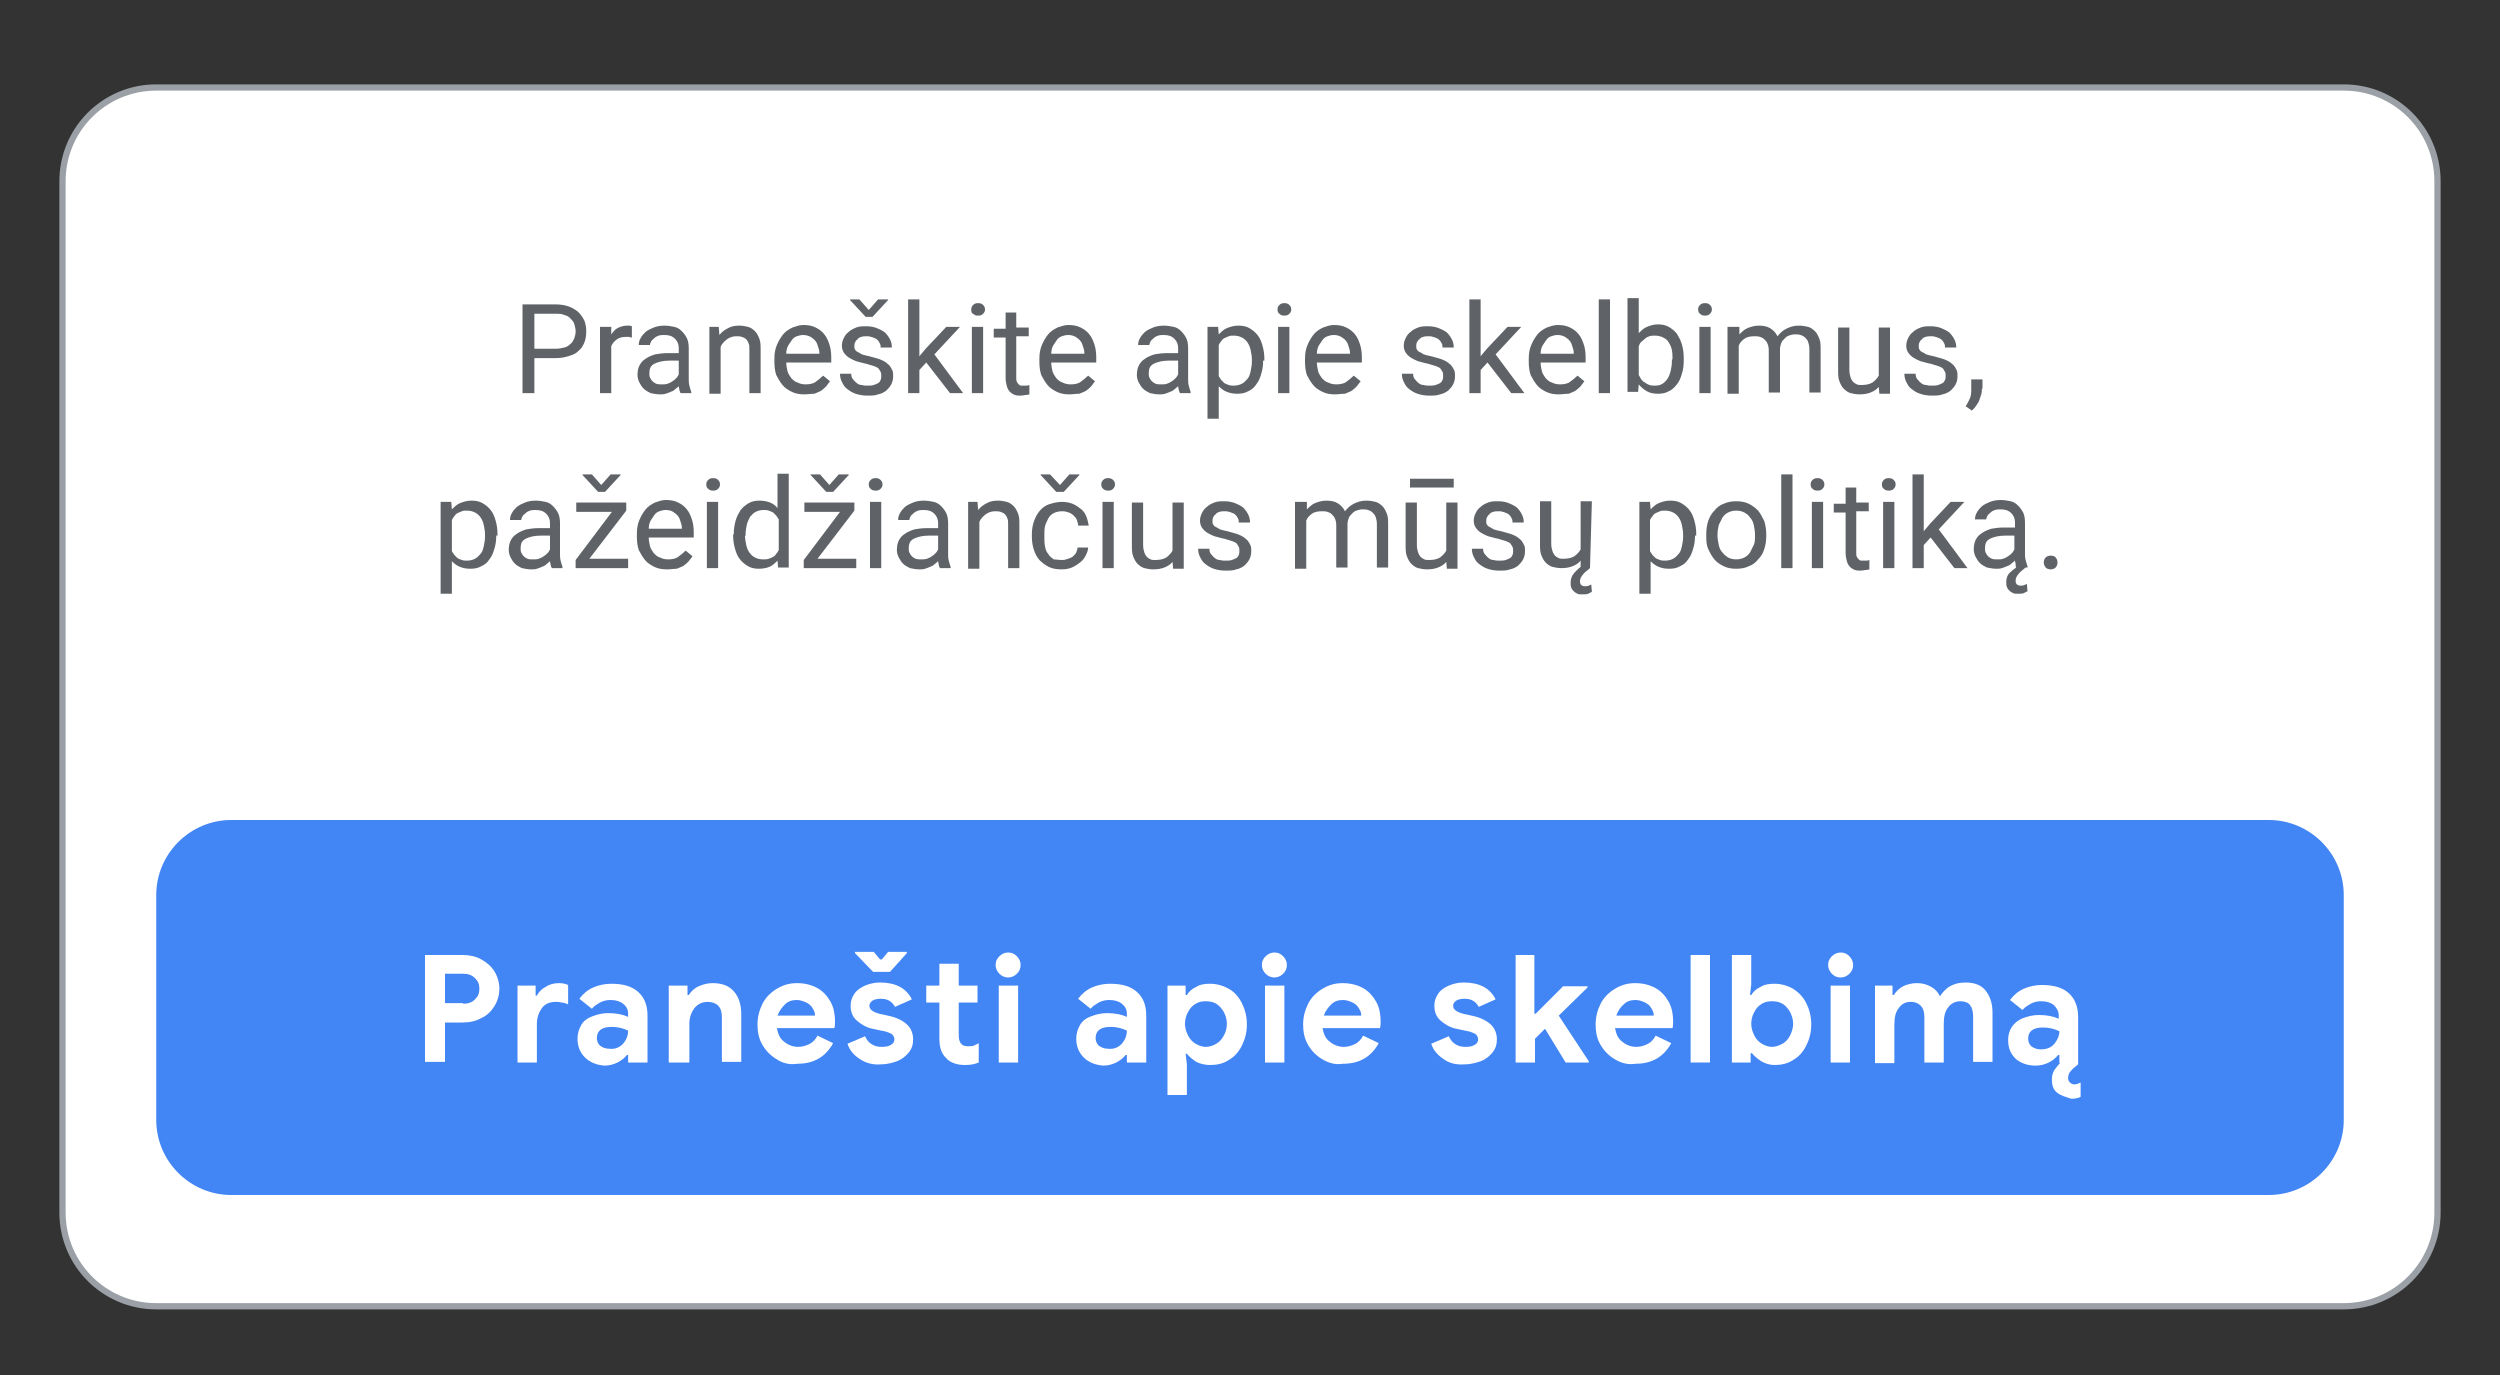 <?xml version="1.0" encoding="utf-8"?>
<!-- Generator: Adobe Illustrator 25.0.0, SVG Export Plug-In . SVG Version: 6.00 Build 0)  -->
<svg version="1.1" id="Layer_1" xmlns="http://www.w3.org/2000/svg" xmlns:xlink="http://www.w3.org/1999/xlink" x="0px" y="0px"
	 viewBox="0 0 400 220" style="enable-background:new 0 0 400 220;" xml:space="preserve">
<rect x="0" y="0" width="400" height="220" fill="#333333" stroke="none"/>
<style type="text/css">
	.st0{fill:#FFFFFF;stroke:#9AA0A6;stroke-miterlimit:10;}
	.st1{fill:#4285F4;}
	.st2{fill:#FFFFFF;}
	.st3{fill:#5F6368;}
</style>
<g>
	<path class="st0" d="M25,14h350c8.3,0,15,6.7,15,15v165c0,8.3-6.7,15-15,15H25c-8.3,0-15-6.7-15-15V29C10,20.7,16.7,14,25,14z"/>
	<path class="st1" d="M37,131.2h326c6.6,0,12,5.4,12,12v36c0,6.6-5.4,12-12,12H37c-6.6,0-12-5.4-12-12v-36
		C25,136.6,30.4,131.2,37,131.2z"/>
	<g>
		<g>
			<path class="st3" d="M85.5,57.3v5.6h-1.9V48.7h5.2c0.8,0,1.5,0.1,2.1,0.3c0.6,0.2,1.1,0.5,1.6,0.9c0.4,0.4,0.7,0.8,1,1.4
				c0.2,0.5,0.3,1.1,0.3,1.7c0,0.7-0.1,1.3-0.3,1.8c-0.2,0.5-0.5,1-1,1.4c-0.4,0.4-0.9,0.6-1.6,0.8c-0.6,0.2-1.3,0.3-2.1,0.3H85.5z
				 M85.5,55.8h3.4c0.5,0,1-0.1,1.4-0.2c0.4-0.1,0.7-0.3,1-0.6c0.3-0.2,0.4-0.5,0.6-0.9c0.1-0.3,0.2-0.7,0.2-1.1
				c0-0.4-0.1-0.7-0.2-1.1s-0.3-0.6-0.6-0.9c-0.2-0.3-0.6-0.5-1-0.6c-0.4-0.2-0.9-0.2-1.4-0.2h-3.4V55.8z"/>
			<path class="st3" d="M101.1,54c-0.2,0-0.3,0-0.4-0.1c-0.1,0-0.3,0-0.5,0c-0.6,0-1.1,0.1-1.5,0.4c-0.4,0.3-0.7,0.6-0.9,1.1v7.5H96
				V52.3h1.8l0,1.2c0.3-0.4,0.6-0.8,1-1s0.9-0.4,1.5-0.4c0.1,0,0.3,0,0.4,0c0.2,0,0.3,0.1,0.4,0.1V54z"/>
			<path class="st3" d="M108.9,62.9c-0.1-0.1-0.1-0.3-0.2-0.5c0-0.2-0.1-0.4-0.1-0.6c-0.2,0.2-0.4,0.3-0.6,0.5
				c-0.2,0.2-0.4,0.3-0.7,0.4c-0.2,0.1-0.5,0.2-0.8,0.3s-0.6,0.1-0.9,0.1c-0.5,0-1-0.1-1.5-0.2c-0.4-0.2-0.8-0.4-1.1-0.7
				c-0.3-0.3-0.5-0.6-0.7-1c-0.2-0.4-0.3-0.8-0.3-1.2c0-0.6,0.1-1.1,0.3-1.5c0.2-0.4,0.5-0.8,1-1.1c0.4-0.3,0.9-0.5,1.5-0.7
				c0.6-0.1,1.2-0.2,2-0.2h1.8v-0.8c0-0.6-0.2-1.1-0.6-1.5c-0.4-0.4-0.9-0.6-1.7-0.6c-0.3,0-0.6,0-0.9,0.1c-0.3,0.1-0.5,0.2-0.7,0.4
				c-0.2,0.2-0.4,0.3-0.5,0.5c-0.1,0.2-0.2,0.4-0.2,0.6h-1.8c0-0.4,0.1-0.8,0.3-1.1c0.2-0.4,0.5-0.7,0.8-1c0.4-0.3,0.8-0.5,1.3-0.7
				s1.1-0.3,1.7-0.3c0.6,0,1.1,0.1,1.6,0.2c0.5,0.1,0.9,0.4,1.2,0.7c0.3,0.3,0.6,0.7,0.8,1.1c0.2,0.4,0.3,1,0.3,1.6v4.9
				c0,0.4,0,0.7,0.1,1.1c0.1,0.4,0.2,0.7,0.3,1v0.2H108.9z M105.9,61.5c0.3,0,0.6,0,0.9-0.1c0.3-0.1,0.5-0.2,0.8-0.4
				s0.4-0.3,0.6-0.5c0.2-0.2,0.3-0.4,0.4-0.6v-2.2h-1.5c-1,0-1.8,0.2-2.4,0.5c-0.6,0.3-0.8,0.8-0.8,1.5c0,0.3,0,0.5,0.1,0.7
				c0.1,0.2,0.2,0.4,0.4,0.6c0.2,0.2,0.4,0.3,0.6,0.4C105.3,61.5,105.6,61.5,105.9,61.5z"/>
			<path class="st3" d="M115,52.3l0.1,1.3c0.4-0.5,0.8-0.8,1.4-1.1c0.5-0.3,1.1-0.4,1.8-0.4c0.5,0,1,0.1,1.4,0.2
				c0.4,0.1,0.8,0.4,1.1,0.7c0.3,0.3,0.5,0.7,0.7,1.2c0.2,0.5,0.2,1.1,0.2,1.8v6.9h-1.8V56c0-0.4,0-0.8-0.1-1
				c-0.1-0.3-0.2-0.5-0.4-0.7c-0.2-0.2-0.4-0.3-0.7-0.4c-0.3-0.1-0.6-0.1-0.9-0.1c-0.6,0-1.1,0.2-1.5,0.5c-0.4,0.3-0.8,0.7-1,1.2
				v7.5h-1.8V52.3H115z"/>
			<path class="st3" d="M128.7,63.1c-0.7,0-1.4-0.1-2-0.4s-1.1-0.6-1.5-1.1c-0.4-0.5-0.7-1-1-1.6c-0.2-0.6-0.3-1.3-0.3-2.1v-0.4
				c0-0.9,0.1-1.6,0.4-2.3c0.3-0.7,0.6-1.2,1-1.7c0.4-0.5,0.9-0.8,1.5-1.1c0.6-0.2,1.1-0.4,1.7-0.4c0.8,0,1.4,0.1,2,0.4
				s1,0.6,1.4,1.1c0.4,0.5,0.6,1,0.8,1.6c0.2,0.6,0.3,1.3,0.3,2.1v0.8h-7.2c0,0.5,0.1,0.9,0.2,1.4c0.1,0.4,0.4,0.8,0.6,1.1
				c0.3,0.3,0.6,0.6,1,0.7c0.4,0.2,0.8,0.3,1.3,0.3c0.6,0,1.2-0.1,1.6-0.4c0.4-0.3,0.8-0.6,1.2-1l1.1,0.9c-0.2,0.3-0.4,0.5-0.6,0.8
				c-0.2,0.2-0.5,0.5-0.8,0.7c-0.3,0.2-0.7,0.3-1.1,0.5C129.7,63,129.2,63.1,128.7,63.1z M128.5,53.6c-0.4,0-0.7,0.1-1,0.2
				c-0.3,0.1-0.6,0.3-0.8,0.6c-0.2,0.3-0.4,0.6-0.6,0.9c-0.2,0.4-0.3,0.8-0.3,1.3h5.3v-0.1c0-0.4-0.1-0.7-0.2-1
				c-0.1-0.3-0.2-0.7-0.4-0.9c-0.2-0.3-0.5-0.5-0.8-0.7C129.3,53.7,128.9,53.6,128.5,53.6z"/>
			<path class="st3" d="M141,60.1c0-0.2,0-0.4-0.1-0.6c-0.1-0.2-0.2-0.3-0.3-0.5c-0.2-0.2-0.4-0.3-0.7-0.4c-0.3-0.1-0.7-0.2-1.3-0.4
				c-0.6-0.1-1.1-0.3-1.6-0.4c-0.5-0.2-0.9-0.4-1.2-0.6c-0.3-0.2-0.6-0.5-0.8-0.8c-0.2-0.3-0.3-0.7-0.3-1.1c0-0.4,0.1-0.8,0.3-1.2
				c0.2-0.4,0.4-0.7,0.8-1c0.3-0.3,0.7-0.5,1.2-0.7c0.5-0.2,1-0.2,1.6-0.2c0.6,0,1.2,0.1,1.7,0.3c0.5,0.2,0.9,0.4,1.3,0.7
				c0.3,0.3,0.6,0.7,0.8,1.1c0.2,0.4,0.3,0.8,0.3,1.3h-1.8c0-0.2,0-0.4-0.1-0.6c-0.1-0.2-0.2-0.4-0.4-0.6c-0.2-0.2-0.4-0.3-0.7-0.4
				s-0.6-0.2-0.9-0.2c-0.4,0-0.7,0-1,0.1s-0.5,0.2-0.6,0.4c-0.2,0.1-0.3,0.3-0.4,0.5s-0.1,0.4-0.1,0.6s0,0.4,0.1,0.5
				c0.1,0.2,0.2,0.3,0.4,0.4c0.2,0.1,0.4,0.2,0.7,0.4c0.3,0.1,0.7,0.2,1.2,0.3c0.6,0.2,1.2,0.3,1.7,0.5c0.5,0.2,0.9,0.4,1.2,0.7
				c0.3,0.2,0.5,0.5,0.7,0.9c0.2,0.3,0.2,0.7,0.2,1.1c0,0.5-0.1,0.9-0.3,1.3c-0.2,0.4-0.5,0.7-0.8,1c-0.4,0.3-0.8,0.5-1.3,0.6
				c-0.5,0.2-1.1,0.2-1.7,0.2c-0.7,0-1.3-0.1-1.9-0.3s-1-0.5-1.4-0.8c-0.4-0.3-0.6-0.7-0.8-1.1c-0.2-0.4-0.3-0.8-0.3-1.3h1.8
				c0,0.4,0.1,0.7,0.3,0.9c0.2,0.2,0.4,0.5,0.6,0.6c0.2,0.2,0.5,0.3,0.8,0.3c0.3,0.1,0.6,0.1,0.9,0.1c0.4,0,0.7,0,1-0.1
				c0.3-0.1,0.5-0.2,0.7-0.3c0.2-0.1,0.3-0.3,0.4-0.5S141,60.3,141,60.1z M139,49.6l1.5-1.7h1.6V48l-2.5,2.7h-1.1L136,48v-0.1h1.5
				L139,49.6z"/>
			<path class="st3" d="M148.2,58l-1.1,1.2v3.7h-1.8v-15h1.8V57l1-1.2l3.3-3.5h2.2l-4.1,4.4l4.6,6.2h-2.1L148.2,58z"/>
			<path class="st3" d="M155.4,49.5c0-0.3,0.1-0.5,0.3-0.7c0.2-0.2,0.4-0.3,0.8-0.3s0.6,0.1,0.8,0.3c0.2,0.2,0.3,0.4,0.3,0.7
				s-0.1,0.5-0.3,0.7c-0.2,0.2-0.4,0.3-0.8,0.3s-0.6-0.1-0.8-0.3C155.4,50.1,155.4,49.8,155.4,49.5z M157.3,62.9h-1.8V52.3h1.8V62.9
				z"/>
			<path class="st3" d="M162.6,49.8v2.6h2v1.4h-2v6.6c0,0.3,0,0.5,0.1,0.7c0.1,0.2,0.2,0.3,0.3,0.4c0.1,0.1,0.2,0.2,0.4,0.2
				c0.1,0,0.3,0,0.4,0c0.2,0,0.3,0,0.5,0s0.3-0.1,0.4-0.1v1.5c-0.1,0-0.3,0.1-0.6,0.1c-0.2,0-0.5,0.1-0.8,0.1c-0.3,0-0.6,0-0.9-0.1
				c-0.3-0.1-0.6-0.3-0.8-0.5c-0.2-0.2-0.4-0.5-0.5-0.9c-0.1-0.4-0.2-0.8-0.2-1.3v-6.5h-1.9v-1.4h1.9v-2.6H162.6z"/>
			<path class="st3" d="M171.1,63.1c-0.7,0-1.4-0.1-2-0.4s-1.1-0.6-1.5-1.1c-0.4-0.5-0.7-1-1-1.6c-0.2-0.6-0.3-1.3-0.3-2.1v-0.4
				c0-0.9,0.1-1.6,0.4-2.3c0.3-0.7,0.6-1.2,1-1.7c0.4-0.5,0.9-0.8,1.5-1.1c0.6-0.2,1.1-0.4,1.7-0.4c0.8,0,1.4,0.1,2,0.4
				s1,0.6,1.4,1.1c0.4,0.5,0.6,1,0.8,1.6c0.2,0.6,0.3,1.3,0.3,2.1v0.8h-7.2c0,0.5,0.1,0.9,0.2,1.4c0.1,0.4,0.4,0.8,0.6,1.1
				c0.3,0.3,0.6,0.6,1,0.7c0.4,0.2,0.8,0.3,1.3,0.3c0.6,0,1.2-0.1,1.6-0.4c0.4-0.3,0.8-0.6,1.2-1l1.1,0.9c-0.2,0.3-0.4,0.5-0.6,0.8
				c-0.2,0.2-0.5,0.5-0.8,0.7c-0.3,0.2-0.7,0.3-1.1,0.5C172.1,63,171.6,63.1,171.1,63.1z M170.9,53.6c-0.4,0-0.7,0.1-1,0.2
				c-0.3,0.1-0.6,0.3-0.8,0.6c-0.2,0.3-0.4,0.6-0.6,0.9c-0.2,0.4-0.3,0.8-0.3,1.3h5.3v-0.1c0-0.4-0.1-0.7-0.2-1
				c-0.1-0.3-0.2-0.7-0.4-0.9c-0.2-0.3-0.5-0.5-0.8-0.7C171.7,53.7,171.4,53.6,170.9,53.6z"/>
			<path class="st3" d="M188.8,62.9c-0.1-0.1-0.1-0.3-0.2-0.5c0-0.2-0.1-0.4-0.1-0.6c-0.2,0.2-0.4,0.3-0.6,0.5
				c-0.2,0.2-0.4,0.3-0.7,0.4c-0.2,0.1-0.5,0.2-0.8,0.3s-0.6,0.1-0.9,0.1c-0.5,0-1-0.1-1.5-0.2c-0.4-0.2-0.8-0.4-1.1-0.7
				c-0.3-0.3-0.5-0.6-0.7-1c-0.2-0.4-0.3-0.8-0.3-1.2c0-0.6,0.1-1.1,0.3-1.5c0.2-0.4,0.5-0.8,1-1.1c0.4-0.3,0.9-0.5,1.5-0.7
				c0.6-0.1,1.2-0.2,2-0.2h1.8v-0.8c0-0.6-0.2-1.1-0.6-1.5c-0.4-0.4-0.9-0.6-1.7-0.6c-0.3,0-0.6,0-0.9,0.1c-0.3,0.1-0.5,0.2-0.7,0.4
				c-0.2,0.2-0.4,0.3-0.5,0.5c-0.1,0.2-0.2,0.4-0.2,0.6h-1.8c0-0.4,0.1-0.8,0.3-1.1c0.2-0.4,0.5-0.7,0.8-1c0.4-0.3,0.8-0.5,1.3-0.7
				s1.1-0.3,1.7-0.3c0.6,0,1.1,0.1,1.6,0.2c0.5,0.1,0.9,0.4,1.2,0.7c0.3,0.3,0.6,0.7,0.8,1.1c0.2,0.4,0.3,1,0.3,1.6v4.9
				c0,0.4,0,0.7,0.1,1.1c0.1,0.4,0.2,0.7,0.3,1v0.2H188.8z M185.8,61.5c0.3,0,0.6,0,0.9-0.1c0.3-0.1,0.5-0.2,0.8-0.4
				s0.4-0.3,0.6-0.5c0.2-0.2,0.3-0.4,0.4-0.6v-2.2H187c-1,0-1.8,0.2-2.4,0.5c-0.6,0.3-0.8,0.8-0.8,1.5c0,0.3,0,0.5,0.1,0.7
				c0.1,0.2,0.2,0.4,0.4,0.6c0.2,0.2,0.4,0.3,0.6,0.4C185.2,61.5,185.5,61.5,185.8,61.5z"/>
			<path class="st3" d="M202.1,57.7c0,0.8-0.1,1.5-0.3,2.1c-0.2,0.7-0.4,1.2-0.8,1.7c-0.3,0.5-0.8,0.9-1.3,1.1
				c-0.5,0.3-1.1,0.4-1.7,0.4c-0.7,0-1.2-0.1-1.7-0.3c-0.5-0.2-0.9-0.5-1.3-0.9V67h-1.8V52.3h1.7l0.1,1.2c0.4-0.4,0.8-0.8,1.3-1
				s1.1-0.4,1.8-0.4c0.7,0,1.3,0.1,1.8,0.4c0.5,0.3,0.9,0.6,1.3,1.1c0.4,0.5,0.6,1,0.8,1.7c0.2,0.7,0.3,1.4,0.3,2.2V57.7z
				 M200.3,57.5c0-0.5-0.1-1-0.2-1.5c-0.1-0.5-0.3-0.9-0.5-1.2s-0.5-0.6-0.9-0.8c-0.4-0.2-0.8-0.3-1.3-0.3c-0.3,0-0.6,0-0.8,0.1
				c-0.2,0.1-0.5,0.2-0.7,0.3c-0.2,0.1-0.4,0.3-0.5,0.5c-0.2,0.2-0.3,0.4-0.4,0.6v5c0.1,0.2,0.3,0.4,0.4,0.6
				c0.2,0.2,0.3,0.3,0.5,0.5c0.2,0.1,0.4,0.2,0.7,0.3c0.3,0.1,0.5,0.1,0.8,0.1c0.5,0,0.9-0.1,1.3-0.3c0.4-0.2,0.6-0.5,0.9-0.8
				s0.4-0.8,0.5-1.2c0.1-0.5,0.2-1,0.2-1.5V57.5z"/>
			<path class="st3" d="M204.4,49.5c0-0.3,0.1-0.5,0.3-0.7c0.2-0.2,0.4-0.3,0.8-0.3s0.6,0.1,0.8,0.3c0.2,0.2,0.3,0.4,0.3,0.7
				s-0.1,0.5-0.3,0.7c-0.2,0.2-0.4,0.3-0.8,0.3s-0.6-0.1-0.8-0.3C204.5,50.1,204.4,49.8,204.4,49.5z M206.3,62.9h-1.8V52.3h1.8V62.9
				z"/>
			<path class="st3" d="M213.6,63.1c-0.7,0-1.4-0.1-2-0.4s-1.1-0.6-1.5-1.1c-0.4-0.5-0.7-1-1-1.6c-0.2-0.6-0.3-1.3-0.3-2.1v-0.4
				c0-0.9,0.1-1.6,0.4-2.3c0.3-0.7,0.6-1.2,1-1.7c0.4-0.5,0.9-0.8,1.5-1.1c0.6-0.2,1.1-0.4,1.7-0.4c0.8,0,1.4,0.1,2,0.4
				s1,0.6,1.4,1.1c0.4,0.5,0.6,1,0.8,1.6c0.2,0.6,0.3,1.3,0.3,2.1v0.8h-7.2c0,0.5,0.1,0.9,0.2,1.4c0.1,0.4,0.4,0.8,0.6,1.1
				c0.3,0.3,0.6,0.6,1,0.7c0.4,0.2,0.8,0.3,1.3,0.3c0.6,0,1.2-0.1,1.6-0.4c0.4-0.3,0.8-0.6,1.2-1l1.1,0.9c-0.2,0.3-0.4,0.5-0.6,0.8
				c-0.2,0.2-0.5,0.5-0.8,0.7c-0.3,0.2-0.7,0.3-1.1,0.5C214.6,63,214.1,63.1,213.6,63.1z M213.4,53.6c-0.4,0-0.7,0.1-1,0.2
				c-0.3,0.1-0.6,0.3-0.8,0.6c-0.2,0.3-0.4,0.6-0.6,0.9c-0.2,0.4-0.3,0.8-0.3,1.3h5.3v-0.1c0-0.4-0.1-0.7-0.2-1
				c-0.1-0.3-0.2-0.7-0.4-0.9c-0.2-0.3-0.5-0.5-0.8-0.7C214.2,53.7,213.9,53.6,213.4,53.6z"/>
			<path class="st3" d="M230.9,60.1c0-0.2,0-0.4-0.1-0.6c-0.1-0.2-0.2-0.3-0.3-0.5c-0.2-0.2-0.4-0.3-0.7-0.4
				c-0.3-0.1-0.7-0.2-1.3-0.4c-0.6-0.1-1.1-0.3-1.6-0.4c-0.5-0.2-0.9-0.4-1.2-0.6c-0.3-0.2-0.6-0.5-0.8-0.8
				c-0.2-0.3-0.3-0.7-0.3-1.1c0-0.4,0.1-0.8,0.3-1.2c0.2-0.4,0.4-0.7,0.8-1c0.3-0.3,0.7-0.5,1.2-0.7c0.5-0.2,1-0.2,1.6-0.2
				c0.6,0,1.2,0.1,1.7,0.3c0.5,0.2,0.9,0.4,1.3,0.7c0.3,0.3,0.6,0.7,0.8,1.1c0.2,0.4,0.3,0.8,0.3,1.3h-1.8c0-0.2,0-0.4-0.1-0.6
				c-0.1-0.2-0.2-0.4-0.4-0.6c-0.2-0.2-0.4-0.3-0.7-0.4s-0.6-0.2-0.9-0.2c-0.4,0-0.7,0-1,0.1s-0.5,0.2-0.6,0.4
				c-0.2,0.1-0.3,0.3-0.4,0.5s-0.1,0.4-0.1,0.6s0,0.4,0.1,0.5c0.1,0.2,0.2,0.3,0.4,0.4c0.2,0.1,0.4,0.2,0.7,0.4
				c0.3,0.1,0.7,0.2,1.2,0.3c0.6,0.2,1.2,0.3,1.7,0.5c0.5,0.2,0.9,0.4,1.2,0.7c0.3,0.2,0.5,0.5,0.7,0.9c0.2,0.3,0.2,0.7,0.2,1.1
				c0,0.5-0.1,0.9-0.3,1.3c-0.2,0.4-0.5,0.7-0.8,1c-0.4,0.3-0.8,0.5-1.3,0.6c-0.5,0.2-1.1,0.2-1.7,0.2c-0.7,0-1.3-0.1-1.9-0.3
				s-1-0.5-1.4-0.8c-0.4-0.3-0.6-0.7-0.8-1.1c-0.2-0.4-0.3-0.8-0.3-1.3h1.8c0,0.4,0.1,0.7,0.3,0.9c0.2,0.2,0.4,0.5,0.6,0.6
				c0.2,0.2,0.5,0.3,0.8,0.3c0.3,0.1,0.6,0.1,0.9,0.1c0.4,0,0.7,0,1-0.1c0.3-0.1,0.5-0.2,0.7-0.3c0.2-0.1,0.3-0.3,0.4-0.5
				S230.9,60.3,230.9,60.1z"/>
			<path class="st3" d="M238,58l-1.1,1.2v3.7h-1.8v-15h1.8V57l1-1.2l3.3-3.5h2.2l-4.1,4.4l4.6,6.2h-2.1L238,58z"/>
			<path class="st3" d="M249.4,63.1c-0.7,0-1.4-0.1-2-0.4s-1.1-0.6-1.5-1.1c-0.4-0.5-0.7-1-1-1.6c-0.2-0.6-0.3-1.3-0.3-2.1v-0.4
				c0-0.9,0.1-1.6,0.4-2.3c0.3-0.7,0.6-1.2,1-1.7c0.4-0.5,0.9-0.8,1.5-1.1c0.6-0.2,1.1-0.4,1.7-0.4c0.8,0,1.4,0.1,2,0.4
				s1,0.6,1.4,1.1c0.4,0.5,0.6,1,0.8,1.6c0.2,0.6,0.3,1.3,0.3,2.1v0.8h-7.2c0,0.5,0.1,0.9,0.2,1.4c0.1,0.4,0.4,0.8,0.6,1.1
				c0.3,0.3,0.6,0.6,1,0.7c0.4,0.2,0.8,0.3,1.3,0.3c0.6,0,1.2-0.1,1.6-0.4c0.4-0.3,0.8-0.6,1.2-1l1.1,0.9c-0.2,0.3-0.4,0.5-0.6,0.8
				c-0.2,0.2-0.5,0.5-0.8,0.7c-0.3,0.2-0.7,0.3-1.1,0.5C250.4,63,249.9,63.1,249.4,63.1z M249.2,53.6c-0.4,0-0.7,0.1-1,0.2
				c-0.3,0.1-0.6,0.3-0.8,0.6c-0.2,0.3-0.4,0.6-0.6,0.9c-0.2,0.4-0.3,0.8-0.3,1.3h5.3v-0.1c0-0.4-0.1-0.7-0.2-1
				c-0.1-0.3-0.2-0.7-0.4-0.9c-0.2-0.3-0.5-0.5-0.8-0.7C250,53.7,249.7,53.6,249.2,53.6z"/>
			<path class="st3" d="M257.6,62.9h-1.8v-15h1.8V62.9z"/>
			<path class="st3" d="M269.4,57.7c0,0.8-0.1,1.5-0.3,2.1c-0.2,0.7-0.4,1.2-0.8,1.7s-0.8,0.9-1.3,1.1c-0.5,0.3-1.1,0.4-1.7,0.4
				c-0.7,0-1.3-0.1-1.8-0.4s-0.9-0.6-1.3-1.1l-0.1,1.2h-1.7v-15h1.8v5.6c0.4-0.4,0.8-0.8,1.3-1c0.5-0.2,1.1-0.4,1.7-0.4
				c0.7,0,1.3,0.1,1.8,0.4c0.5,0.3,0.9,0.6,1.3,1.1c0.3,0.5,0.6,1,0.8,1.7c0.2,0.7,0.3,1.4,0.3,2.2V57.7z M267.6,57.5
				c0-0.5,0-1-0.1-1.5c-0.1-0.5-0.3-0.9-0.5-1.2c-0.2-0.4-0.5-0.6-0.9-0.8s-0.8-0.3-1.3-0.3c-0.3,0-0.6,0-0.9,0.1
				c-0.3,0.1-0.5,0.2-0.7,0.4c-0.2,0.2-0.4,0.3-0.6,0.5c-0.2,0.2-0.3,0.4-0.4,0.7v4.6c0.1,0.2,0.3,0.5,0.4,0.7
				c0.2,0.2,0.3,0.4,0.6,0.5c0.2,0.2,0.5,0.3,0.7,0.4c0.3,0.1,0.6,0.1,0.9,0.1c0.5,0,0.9-0.1,1.2-0.3c0.3-0.2,0.6-0.5,0.8-0.8
				c0.2-0.3,0.4-0.8,0.5-1.2c0.1-0.5,0.2-1,0.2-1.5V57.5z"/>
			<path class="st3" d="M271.7,49.5c0-0.3,0.1-0.5,0.3-0.7c0.2-0.2,0.4-0.3,0.8-0.3s0.6,0.1,0.8,0.3c0.2,0.2,0.3,0.4,0.3,0.7
				s-0.1,0.5-0.3,0.7c-0.2,0.2-0.4,0.3-0.8,0.3s-0.6-0.1-0.8-0.3C271.8,50.1,271.7,49.8,271.7,49.5z M273.7,62.9h-1.8V52.3h1.8V62.9
				z"/>
			<path class="st3" d="M278.3,52.3l0,1.2c0.4-0.4,0.8-0.8,1.3-1c0.5-0.2,1.1-0.4,1.8-0.4c0.7,0,1.3,0.1,1.8,0.4
				c0.5,0.3,0.9,0.7,1.2,1.3c0.4-0.5,0.8-0.9,1.4-1.2c0.6-0.3,1.2-0.5,2-0.5c0.6,0,1.1,0.1,1.5,0.2c0.4,0.1,0.8,0.4,1.1,0.7
				s0.5,0.7,0.7,1.2c0.2,0.5,0.2,1.1,0.2,1.7v6.9h-1.8v-7c0-0.4-0.1-0.8-0.2-1.1s-0.3-0.5-0.5-0.7s-0.4-0.3-0.7-0.4
				c-0.3-0.1-0.6-0.1-0.9-0.1c-0.4,0-0.7,0.1-1,0.2c-0.3,0.1-0.5,0.3-0.7,0.5c-0.2,0.2-0.4,0.4-0.5,0.7c-0.1,0.3-0.2,0.6-0.2,0.9v7
				H283V56c0-0.4-0.1-0.8-0.2-1c-0.1-0.3-0.3-0.5-0.5-0.7c-0.2-0.2-0.4-0.3-0.7-0.4c-0.3-0.1-0.6-0.1-0.9-0.1
				c-0.6,0-1.2,0.1-1.6,0.4c-0.4,0.3-0.7,0.6-0.9,1.1v7.7h-1.8V52.3H278.3z"/>
			<path class="st3" d="M300.6,61.9c-0.3,0.4-0.8,0.7-1.3,0.9c-0.5,0.2-1.1,0.3-1.8,0.3c-0.5,0-1-0.1-1.4-0.2
				c-0.4-0.1-0.8-0.4-1.1-0.7c-0.3-0.3-0.5-0.7-0.7-1.2s-0.2-1.1-0.2-1.8v-6.8h1.8v6.8c0,0.5,0.1,0.9,0.2,1.2
				c0.1,0.3,0.3,0.6,0.4,0.7c0.2,0.2,0.4,0.3,0.6,0.4s0.5,0.1,0.7,0.1c0.7,0,1.3-0.1,1.8-0.4c0.4-0.3,0.8-0.7,1-1.1v-7.7h1.8v10.6
				h-1.7L300.6,61.9z"/>
			<path class="st3" d="M311.3,60.1c0-0.2,0-0.4-0.1-0.6c-0.1-0.2-0.2-0.3-0.3-0.5c-0.2-0.2-0.4-0.3-0.7-0.4
				c-0.3-0.1-0.7-0.2-1.3-0.4c-0.6-0.1-1.1-0.3-1.6-0.4c-0.5-0.2-0.9-0.4-1.2-0.6c-0.3-0.2-0.6-0.5-0.8-0.8
				c-0.2-0.3-0.3-0.7-0.3-1.1c0-0.4,0.1-0.8,0.3-1.2c0.2-0.4,0.4-0.7,0.8-1c0.3-0.3,0.7-0.5,1.2-0.7c0.5-0.2,1-0.2,1.6-0.2
				c0.6,0,1.2,0.1,1.7,0.3c0.5,0.2,0.9,0.4,1.3,0.7c0.3,0.3,0.6,0.7,0.8,1.1c0.2,0.4,0.3,0.8,0.3,1.3h-1.8c0-0.2,0-0.4-0.1-0.6
				c-0.1-0.2-0.2-0.4-0.4-0.6c-0.2-0.2-0.4-0.3-0.7-0.4s-0.6-0.2-0.9-0.2c-0.4,0-0.7,0-1,0.1s-0.5,0.2-0.6,0.4
				c-0.2,0.1-0.3,0.3-0.4,0.5s-0.1,0.4-0.1,0.6s0,0.4,0.1,0.5c0.1,0.2,0.2,0.3,0.4,0.4c0.2,0.1,0.4,0.2,0.7,0.4
				c0.3,0.1,0.7,0.2,1.2,0.3c0.6,0.2,1.2,0.3,1.7,0.5c0.5,0.2,0.9,0.4,1.2,0.7c0.3,0.2,0.5,0.5,0.7,0.9c0.2,0.3,0.2,0.7,0.2,1.1
				c0,0.5-0.1,0.9-0.3,1.3c-0.2,0.4-0.5,0.7-0.8,1c-0.4,0.3-0.8,0.5-1.3,0.6c-0.5,0.2-1.1,0.2-1.7,0.2c-0.7,0-1.3-0.1-1.9-0.3
				s-1-0.5-1.4-0.8c-0.4-0.3-0.6-0.7-0.8-1.1c-0.2-0.4-0.3-0.8-0.3-1.3h1.8c0,0.4,0.1,0.7,0.3,0.9c0.2,0.2,0.4,0.5,0.6,0.6
				c0.2,0.2,0.5,0.3,0.8,0.3c0.3,0.1,0.6,0.1,0.9,0.1c0.4,0,0.7,0,1-0.1c0.3-0.1,0.5-0.2,0.7-0.3c0.2-0.1,0.3-0.3,0.4-0.5
				S311.3,60.3,311.3,60.1z"/>
			<path class="st3" d="M317.1,62.2c0,0.3,0,0.6-0.1,0.9c-0.1,0.3-0.2,0.6-0.3,0.9s-0.3,0.6-0.5,0.9c-0.2,0.3-0.4,0.5-0.7,0.8
				l-1-0.7c0.3-0.4,0.5-0.9,0.7-1.3c0.2-0.5,0.2-0.9,0.2-1.5v-1.5h1.8V62.2z"/>
			<path class="st3" d="M79.4,85.7c0,0.8-0.1,1.5-0.3,2.1c-0.2,0.7-0.4,1.2-0.8,1.7c-0.3,0.5-0.8,0.9-1.3,1.1
				c-0.5,0.3-1.1,0.4-1.7,0.4c-0.7,0-1.2-0.1-1.7-0.3c-0.5-0.2-0.9-0.5-1.3-0.9V95h-1.8V80.3h1.7l0.1,1.2c0.4-0.4,0.8-0.8,1.3-1
				s1.1-0.4,1.8-0.4c0.7,0,1.3,0.1,1.8,0.4c0.5,0.3,0.9,0.6,1.3,1.1c0.4,0.5,0.6,1,0.8,1.7c0.2,0.7,0.3,1.4,0.3,2.2V85.7z
				 M77.6,85.5c0-0.5-0.1-1-0.2-1.5c-0.1-0.5-0.3-0.9-0.5-1.2s-0.5-0.6-0.9-0.8c-0.4-0.2-0.8-0.3-1.3-0.3c-0.3,0-0.6,0-0.8,0.1
				c-0.2,0.1-0.5,0.2-0.7,0.3c-0.2,0.1-0.4,0.3-0.5,0.5c-0.2,0.2-0.3,0.4-0.4,0.6v5c0.1,0.2,0.3,0.4,0.4,0.6
				c0.2,0.2,0.3,0.3,0.5,0.5c0.2,0.1,0.4,0.2,0.7,0.3c0.3,0.1,0.5,0.1,0.8,0.1c0.5,0,0.9-0.1,1.3-0.3c0.4-0.2,0.6-0.5,0.9-0.8
				s0.4-0.8,0.5-1.2c0.1-0.5,0.2-1,0.2-1.5V85.5z"/>
			<path class="st3" d="M88.3,90.9c-0.1-0.1-0.1-0.3-0.2-0.5c0-0.2-0.1-0.4-0.1-0.6c-0.2,0.2-0.4,0.3-0.6,0.5
				c-0.2,0.2-0.4,0.3-0.7,0.4c-0.2,0.1-0.5,0.2-0.8,0.3s-0.6,0.1-0.9,0.1c-0.5,0-1-0.1-1.5-0.2c-0.4-0.2-0.8-0.4-1.1-0.7
				c-0.3-0.3-0.5-0.6-0.7-1c-0.2-0.4-0.3-0.8-0.3-1.2c0-0.6,0.1-1.1,0.3-1.5c0.2-0.4,0.5-0.8,1-1.1c0.4-0.3,0.9-0.5,1.5-0.7
				c0.6-0.1,1.2-0.2,2-0.2H88v-0.8c0-0.6-0.2-1.1-0.6-1.5c-0.4-0.4-0.9-0.6-1.7-0.6c-0.3,0-0.6,0-0.9,0.1c-0.3,0.1-0.5,0.2-0.7,0.4
				c-0.2,0.2-0.4,0.3-0.5,0.5c-0.1,0.2-0.2,0.4-0.2,0.6h-1.8c0-0.4,0.1-0.8,0.3-1.1c0.2-0.4,0.5-0.7,0.8-1c0.4-0.3,0.8-0.5,1.3-0.7
				s1.1-0.3,1.7-0.3c0.6,0,1.1,0.1,1.6,0.2c0.5,0.1,0.9,0.4,1.2,0.7c0.3,0.3,0.6,0.7,0.8,1.1c0.2,0.4,0.3,1,0.3,1.6v4.9
				c0,0.4,0,0.7,0.1,1.1c0.1,0.4,0.2,0.7,0.3,1v0.2H88.3z M85.3,89.5c0.3,0,0.6,0,0.9-0.1c0.3-0.1,0.5-0.2,0.8-0.4s0.4-0.3,0.6-0.5
				c0.2-0.2,0.3-0.4,0.4-0.6v-2.2h-1.5c-1,0-1.8,0.2-2.4,0.5c-0.6,0.3-0.8,0.8-0.8,1.5c0,0.3,0,0.5,0.1,0.7c0.1,0.2,0.2,0.4,0.4,0.6
				c0.2,0.2,0.4,0.3,0.6,0.4C84.6,89.5,84.9,89.5,85.3,89.5z"/>
			<path class="st3" d="M94.3,89.4h6.2v1.5h-8.4v-1.3l5.8-7.7h-5.7v-1.5h8v1.3L94.3,89.4z M96.2,77.6l1.5-1.7h1.6V76l-2.5,2.7h-1.1
				L93.2,76v-0.1h1.5L96.2,77.6z"/>
			<path class="st3" d="M106.7,91.1c-0.7,0-1.4-0.1-2-0.4s-1.1-0.6-1.5-1.1c-0.4-0.5-0.7-1-1-1.6c-0.2-0.6-0.3-1.3-0.3-2.1v-0.4
				c0-0.9,0.1-1.6,0.4-2.3c0.3-0.7,0.6-1.2,1-1.7c0.4-0.5,0.9-0.8,1.5-1.1c0.6-0.2,1.1-0.4,1.7-0.4c0.8,0,1.4,0.1,2,0.4
				s1,0.6,1.4,1.1c0.4,0.5,0.6,1,0.8,1.6c0.2,0.6,0.3,1.3,0.3,2.1v0.8h-7.2c0,0.5,0.1,0.9,0.2,1.4c0.1,0.4,0.4,0.8,0.6,1.1
				c0.3,0.3,0.6,0.6,1,0.7c0.4,0.2,0.8,0.3,1.3,0.3c0.6,0,1.2-0.1,1.6-0.4c0.4-0.3,0.8-0.6,1.2-1l1.1,0.9c-0.2,0.3-0.4,0.5-0.6,0.8
				c-0.2,0.2-0.5,0.5-0.8,0.7c-0.3,0.2-0.7,0.3-1.1,0.5C107.7,91,107.3,91.1,106.7,91.1z M106.5,81.6c-0.4,0-0.7,0.1-1,0.2
				c-0.3,0.1-0.6,0.3-0.8,0.6c-0.2,0.3-0.4,0.6-0.6,0.9c-0.2,0.4-0.3,0.8-0.3,1.3h5.3v-0.1c0-0.4-0.1-0.7-0.2-1
				c-0.1-0.3-0.2-0.7-0.4-0.9c-0.2-0.3-0.5-0.5-0.8-0.7C107.4,81.7,107,81.6,106.5,81.6z"/>
			<path class="st3" d="M113,77.5c0-0.3,0.1-0.5,0.3-0.7c0.2-0.2,0.4-0.3,0.8-0.3s0.6,0.1,0.8,0.3c0.2,0.2,0.3,0.4,0.3,0.7
				s-0.1,0.5-0.3,0.7c-0.2,0.2-0.4,0.3-0.8,0.3s-0.6-0.1-0.8-0.3C113.1,78.1,113,77.8,113,77.5z M114.9,90.9h-1.8V80.3h1.8V90.9z"/>
			<path class="st3" d="M117.4,85.5c0-0.8,0.1-1.5,0.3-2.2c0.2-0.7,0.5-1.2,0.8-1.7c0.4-0.5,0.8-0.8,1.3-1.1
				c0.5-0.3,1.1-0.4,1.7-0.4c0.6,0,1.2,0.1,1.7,0.3c0.5,0.2,0.9,0.5,1.2,0.9v-5.5h1.8v15h-1.7l-0.1-1.1c-0.4,0.4-0.8,0.8-1.3,1
				c-0.5,0.2-1.1,0.3-1.7,0.3c-0.6,0-1.2-0.1-1.7-0.4c-0.5-0.3-0.9-0.6-1.3-1.1c-0.4-0.5-0.6-1-0.8-1.7c-0.2-0.7-0.3-1.4-0.3-2.1
				V85.5z M119.2,85.7c0,0.5,0.1,1,0.2,1.5c0.1,0.5,0.3,0.9,0.5,1.2c0.2,0.3,0.5,0.6,0.9,0.8c0.4,0.2,0.8,0.3,1.3,0.3
				c0.3,0,0.6,0,0.9-0.1c0.3-0.1,0.5-0.2,0.7-0.3s0.4-0.3,0.5-0.5c0.2-0.2,0.3-0.4,0.4-0.6v-4.9c-0.1-0.2-0.3-0.4-0.4-0.6
				c-0.2-0.2-0.3-0.3-0.5-0.5c-0.2-0.1-0.4-0.2-0.7-0.3c-0.3-0.1-0.5-0.1-0.8-0.1c-0.5,0-0.9,0.1-1.3,0.3c-0.4,0.2-0.6,0.5-0.9,0.8
				c-0.2,0.4-0.4,0.8-0.5,1.2c-0.1,0.5-0.2,1-0.2,1.5V85.7z"/>
			<path class="st3" d="M130.8,89.4h6.2v1.5h-8.4v-1.3l5.8-7.7h-5.7v-1.5h8v1.3L130.8,89.4z M132.7,77.6l1.5-1.7h1.6V76l-2.5,2.7
				h-1.1l-2.5-2.7v-0.1h1.5L132.7,77.6z"/>
			<path class="st3" d="M139,77.5c0-0.3,0.1-0.5,0.3-0.7c0.2-0.2,0.4-0.3,0.8-0.3s0.6,0.1,0.8,0.3c0.2,0.2,0.3,0.4,0.3,0.7
				s-0.1,0.5-0.3,0.7c-0.2,0.2-0.4,0.3-0.8,0.3s-0.6-0.1-0.8-0.3C139.1,78.1,139,77.8,139,77.5z M141,90.9h-1.8V80.3h1.8V90.9z"/>
			<path class="st3" d="M150.4,90.9c-0.1-0.1-0.1-0.3-0.2-0.5c0-0.2-0.1-0.4-0.1-0.6c-0.2,0.2-0.4,0.3-0.6,0.5
				c-0.2,0.2-0.4,0.3-0.7,0.4c-0.2,0.1-0.5,0.2-0.8,0.3s-0.6,0.1-0.9,0.1c-0.5,0-1-0.1-1.5-0.2c-0.4-0.2-0.8-0.4-1.1-0.7
				c-0.3-0.3-0.5-0.6-0.7-1c-0.2-0.4-0.3-0.8-0.3-1.2c0-0.6,0.1-1.1,0.3-1.5c0.2-0.4,0.5-0.8,1-1.1c0.4-0.3,0.9-0.5,1.5-0.7
				c0.6-0.1,1.2-0.2,2-0.2h1.8v-0.8c0-0.6-0.2-1.1-0.6-1.5c-0.4-0.4-0.9-0.6-1.7-0.6c-0.3,0-0.6,0-0.9,0.1c-0.3,0.1-0.5,0.2-0.7,0.4
				c-0.2,0.2-0.4,0.3-0.5,0.5c-0.1,0.2-0.2,0.4-0.2,0.6h-1.8c0-0.4,0.1-0.8,0.3-1.1c0.2-0.4,0.5-0.7,0.8-1c0.4-0.3,0.8-0.5,1.3-0.7
				s1.1-0.3,1.7-0.3c0.6,0,1.1,0.1,1.6,0.2c0.5,0.1,0.9,0.4,1.2,0.7c0.3,0.3,0.6,0.7,0.8,1.1c0.2,0.4,0.3,1,0.3,1.6v4.9
				c0,0.4,0,0.7,0.1,1.1c0.1,0.4,0.2,0.7,0.3,1v0.2H150.4z M147.4,89.5c0.3,0,0.6,0,0.9-0.1c0.3-0.1,0.5-0.2,0.8-0.4
				s0.4-0.3,0.6-0.5c0.2-0.2,0.3-0.4,0.4-0.6v-2.2h-1.5c-1,0-1.8,0.2-2.4,0.5c-0.6,0.3-0.8,0.8-0.8,1.5c0,0.3,0,0.5,0.1,0.7
				c0.1,0.2,0.2,0.4,0.4,0.6c0.2,0.2,0.4,0.3,0.6,0.4C146.8,89.5,147.1,89.5,147.4,89.5z"/>
			<path class="st3" d="M156.4,80.3l0.1,1.3c0.4-0.5,0.8-0.8,1.4-1.1c0.5-0.3,1.1-0.4,1.8-0.4c0.5,0,1,0.1,1.4,0.2
				c0.4,0.1,0.8,0.4,1.1,0.7c0.3,0.3,0.5,0.7,0.7,1.2c0.2,0.5,0.2,1.1,0.2,1.8v6.9h-1.8V84c0-0.4,0-0.8-0.1-1
				c-0.1-0.3-0.2-0.5-0.4-0.7c-0.2-0.2-0.4-0.3-0.7-0.4c-0.3-0.1-0.6-0.1-0.9-0.1c-0.6,0-1.1,0.2-1.5,0.5c-0.4,0.3-0.8,0.7-1,1.2
				v7.5h-1.8V80.3H156.4z"/>
			<path class="st3" d="M170,89.6c0.3,0,0.6-0.1,0.9-0.2c0.3-0.1,0.6-0.2,0.8-0.4c0.2-0.2,0.4-0.4,0.5-0.6c0.1-0.3,0.2-0.5,0.2-0.8
				h1.7c0,0.5-0.2,0.9-0.4,1.3c-0.2,0.4-0.5,0.8-0.9,1.1c-0.4,0.3-0.8,0.6-1.3,0.8c-0.5,0.2-1,0.3-1.6,0.3c-0.8,0-1.5-0.1-2.1-0.4
				c-0.6-0.3-1.1-0.7-1.5-1.1c-0.4-0.5-0.7-1-0.9-1.7c-0.2-0.6-0.3-1.3-0.3-2v-0.4c0-0.7,0.1-1.4,0.3-2c0.2-0.6,0.5-1.2,0.9-1.7
				c0.4-0.5,0.9-0.9,1.5-1.1s1.3-0.4,2.1-0.4c0.6,0,1.2,0.1,1.7,0.3c0.5,0.2,0.9,0.5,1.3,0.8c0.4,0.3,0.7,0.7,0.9,1.2
				c0.2,0.5,0.3,1,0.4,1.5h-1.7c0-0.3-0.1-0.6-0.2-0.9s-0.3-0.5-0.5-0.7c-0.2-0.2-0.5-0.4-0.8-0.5c-0.3-0.1-0.6-0.2-1-0.2
				c-0.6,0-1,0.1-1.4,0.3c-0.4,0.2-0.7,0.5-0.9,0.9s-0.4,0.8-0.5,1.2c-0.1,0.5-0.1,0.9-0.1,1.4v0.4c0,0.5,0,0.9,0.1,1.4
				c0.1,0.5,0.2,0.9,0.5,1.2c0.2,0.4,0.5,0.6,0.9,0.9C169,89.5,169.4,89.6,170,89.6z M169.6,77.6l1.5-1.7h1.6V76l-2.5,2.7H169
				l-2.5-2.7v-0.1h1.5L169.6,77.6z"/>
			<path class="st3" d="M176.2,77.5c0-0.3,0.1-0.5,0.3-0.7c0.2-0.2,0.4-0.3,0.8-0.3s0.6,0.1,0.8,0.3c0.2,0.2,0.3,0.4,0.3,0.7
				s-0.1,0.5-0.3,0.7c-0.2,0.2-0.4,0.3-0.8,0.3s-0.6-0.1-0.8-0.3C176.3,78.1,176.2,77.8,176.2,77.5z M178.2,90.9h-1.8V80.3h1.8V90.9
				z"/>
			<path class="st3" d="M187.6,89.9c-0.3,0.4-0.8,0.7-1.3,0.9c-0.5,0.2-1.1,0.3-1.8,0.3c-0.5,0-1-0.1-1.4-0.2
				c-0.4-0.1-0.8-0.4-1.1-0.7c-0.3-0.3-0.5-0.7-0.7-1.2s-0.2-1.1-0.2-1.8v-6.8h1.8v6.8c0,0.5,0.1,0.9,0.2,1.2
				c0.1,0.3,0.3,0.6,0.4,0.7c0.2,0.2,0.4,0.3,0.6,0.4s0.5,0.1,0.7,0.1c0.7,0,1.3-0.1,1.8-0.4c0.4-0.3,0.8-0.7,1-1.1v-7.7h1.8v10.6
				h-1.7L187.6,89.9z"/>
			<path class="st3" d="M198.3,88.1c0-0.2,0-0.4-0.1-0.6c-0.1-0.2-0.2-0.3-0.3-0.5c-0.2-0.2-0.4-0.3-0.7-0.4
				c-0.3-0.1-0.7-0.2-1.3-0.4c-0.6-0.1-1.1-0.3-1.6-0.4c-0.5-0.2-0.9-0.4-1.2-0.6c-0.3-0.2-0.6-0.5-0.8-0.8
				c-0.2-0.3-0.3-0.7-0.3-1.1c0-0.4,0.1-0.8,0.3-1.2c0.2-0.4,0.4-0.7,0.8-1c0.3-0.3,0.7-0.5,1.2-0.7c0.5-0.2,1-0.2,1.6-0.2
				c0.6,0,1.2,0.1,1.7,0.3c0.5,0.2,0.9,0.4,1.3,0.7c0.3,0.3,0.6,0.7,0.8,1.1c0.2,0.4,0.3,0.8,0.3,1.3h-1.8c0-0.2,0-0.4-0.1-0.6
				c-0.1-0.2-0.2-0.4-0.4-0.6c-0.2-0.2-0.4-0.3-0.7-0.4s-0.6-0.2-0.9-0.2c-0.4,0-0.7,0-1,0.1s-0.5,0.2-0.6,0.4
				c-0.2,0.1-0.3,0.3-0.4,0.5s-0.1,0.4-0.1,0.6s0,0.4,0.1,0.5c0.1,0.2,0.2,0.3,0.4,0.4c0.2,0.1,0.4,0.2,0.7,0.4
				c0.3,0.1,0.7,0.2,1.2,0.3c0.6,0.2,1.2,0.3,1.7,0.5c0.5,0.2,0.9,0.4,1.2,0.7c0.3,0.2,0.5,0.5,0.7,0.9c0.2,0.3,0.2,0.7,0.2,1.1
				c0,0.5-0.1,0.9-0.3,1.3c-0.2,0.4-0.5,0.7-0.8,1c-0.4,0.3-0.8,0.5-1.3,0.6c-0.5,0.2-1.1,0.2-1.7,0.2c-0.7,0-1.3-0.1-1.9-0.3
				s-1-0.5-1.4-0.8c-0.4-0.3-0.6-0.7-0.8-1.1c-0.2-0.4-0.3-0.8-0.3-1.3h1.8c0,0.4,0.1,0.7,0.3,0.9c0.2,0.2,0.4,0.5,0.6,0.6
				c0.2,0.2,0.5,0.3,0.8,0.3c0.3,0.1,0.6,0.1,0.9,0.1c0.4,0,0.7,0,1-0.1c0.3-0.1,0.5-0.2,0.7-0.3c0.2-0.1,0.3-0.3,0.4-0.5
				S198.3,88.3,198.3,88.1z"/>
			<path class="st3" d="M209.1,80.3l0,1.2c0.4-0.4,0.8-0.8,1.3-1c0.5-0.2,1.1-0.4,1.8-0.4c0.7,0,1.3,0.1,1.8,0.4
				c0.5,0.3,0.9,0.7,1.2,1.3c0.4-0.5,0.8-0.9,1.4-1.2c0.6-0.3,1.2-0.5,2-0.5c0.6,0,1.1,0.1,1.5,0.2c0.4,0.1,0.8,0.4,1.1,0.7
				s0.5,0.7,0.7,1.2c0.2,0.5,0.2,1.1,0.2,1.7v6.9h-1.8v-7c0-0.4-0.1-0.8-0.2-1.1s-0.3-0.5-0.5-0.7s-0.4-0.3-0.7-0.4
				c-0.3-0.1-0.6-0.1-0.9-0.1c-0.4,0-0.7,0.1-1,0.2c-0.3,0.1-0.5,0.3-0.7,0.5c-0.2,0.2-0.4,0.4-0.5,0.7c-0.1,0.3-0.2,0.6-0.2,0.9v7
				h-1.8V84c0-0.4-0.1-0.8-0.2-1c-0.1-0.3-0.3-0.5-0.5-0.7c-0.2-0.2-0.4-0.3-0.7-0.4c-0.3-0.1-0.6-0.1-0.9-0.1
				c-0.6,0-1.2,0.1-1.6,0.4c-0.4,0.3-0.7,0.6-0.9,1.1v7.7h-1.8V80.3H209.1z"/>
			<path class="st3" d="M231.4,89.9c-0.3,0.4-0.8,0.7-1.3,0.9c-0.5,0.2-1.1,0.3-1.8,0.3c-0.5,0-1-0.1-1.4-0.2
				c-0.4-0.1-0.8-0.4-1.1-0.7c-0.3-0.3-0.5-0.7-0.7-1.2s-0.2-1.1-0.2-1.8v-6.8h1.8v6.8c0,0.5,0.1,0.9,0.2,1.2
				c0.1,0.3,0.3,0.6,0.4,0.7c0.2,0.2,0.4,0.3,0.6,0.4s0.5,0.1,0.7,0.1c0.7,0,1.3-0.1,1.8-0.4c0.4-0.3,0.8-0.7,1-1.1v-7.7h1.8v10.6
				h-1.7L231.4,89.9z M232.6,78h-7v-1.4h7V78z"/>
			<path class="st3" d="M242.1,88.1c0-0.2,0-0.4-0.1-0.6c-0.1-0.2-0.2-0.3-0.3-0.5c-0.2-0.2-0.4-0.3-0.7-0.4
				c-0.3-0.1-0.7-0.2-1.3-0.4c-0.6-0.1-1.1-0.3-1.6-0.4c-0.5-0.2-0.9-0.4-1.2-0.6c-0.3-0.2-0.6-0.5-0.8-0.8
				c-0.2-0.3-0.3-0.7-0.3-1.1c0-0.4,0.1-0.8,0.3-1.2c0.2-0.4,0.4-0.7,0.8-1c0.3-0.3,0.7-0.5,1.2-0.7c0.5-0.2,1-0.2,1.6-0.2
				c0.6,0,1.2,0.1,1.7,0.3c0.5,0.2,0.9,0.4,1.3,0.7c0.3,0.3,0.6,0.7,0.8,1.1c0.2,0.4,0.3,0.8,0.3,1.3H242c0-0.2,0-0.4-0.1-0.6
				c-0.1-0.2-0.2-0.4-0.4-0.6c-0.2-0.2-0.4-0.3-0.7-0.4s-0.6-0.2-0.9-0.2c-0.4,0-0.7,0-1,0.1s-0.5,0.2-0.6,0.4
				c-0.2,0.1-0.3,0.3-0.4,0.5s-0.1,0.4-0.1,0.6s0,0.4,0.1,0.5c0.1,0.2,0.2,0.3,0.4,0.4c0.2,0.1,0.4,0.2,0.7,0.4
				c0.3,0.1,0.7,0.2,1.2,0.3c0.6,0.2,1.2,0.3,1.7,0.5c0.5,0.2,0.9,0.4,1.2,0.7c0.3,0.2,0.5,0.5,0.7,0.9c0.2,0.3,0.2,0.7,0.2,1.1
				c0,0.5-0.1,0.9-0.3,1.3c-0.2,0.4-0.5,0.7-0.8,1c-0.4,0.3-0.8,0.5-1.3,0.6c-0.5,0.2-1.1,0.2-1.7,0.2c-0.7,0-1.3-0.1-1.9-0.3
				s-1-0.5-1.4-0.8c-0.4-0.3-0.6-0.7-0.8-1.1c-0.2-0.4-0.3-0.8-0.3-1.3h1.8c0,0.4,0.1,0.7,0.3,0.9c0.2,0.2,0.4,0.5,0.6,0.6
				c0.2,0.2,0.5,0.3,0.8,0.3c0.3,0.1,0.6,0.1,0.9,0.1c0.4,0,0.7,0,1-0.1c0.3-0.1,0.5-0.2,0.7-0.3c0.2-0.1,0.3-0.3,0.4-0.5
				S242.1,88.3,242.1,88.1z"/>
			<path class="st3" d="M254.4,90.9c-0.2,0.2-0.4,0.3-0.6,0.5c-0.2,0.2-0.4,0.3-0.5,0.5c-0.2,0.2-0.3,0.4-0.4,0.6
				c-0.1,0.2-0.1,0.4-0.1,0.6s0.1,0.4,0.2,0.5c0.1,0.1,0.3,0.2,0.6,0.2c0.2,0,0.4,0,0.6-0.1s0.3-0.1,0.4-0.2l0.1,1.2
				c-0.2,0.1-0.4,0.2-0.6,0.3c-0.2,0.1-0.6,0.1-1,0.1c-0.3,0-0.5,0-0.7-0.1c-0.2-0.1-0.4-0.2-0.6-0.4s-0.3-0.3-0.4-0.6
				c-0.1-0.2-0.1-0.5-0.1-0.8c0-0.4,0.1-0.9,0.4-1.3c0.3-0.4,0.7-0.8,1.2-1.2l0-1c-0.3,0.4-0.8,0.7-1.3,0.9
				c-0.5,0.2-1.1,0.3-1.8,0.3c-0.5,0-1-0.1-1.4-0.2c-0.4-0.1-0.8-0.4-1.1-0.7c-0.3-0.3-0.5-0.7-0.7-1.2s-0.2-1.1-0.2-1.8v-6.8h1.8
				v6.8c0,0.5,0.1,0.9,0.2,1.2c0.1,0.3,0.3,0.6,0.4,0.7c0.2,0.2,0.4,0.3,0.6,0.4s0.5,0.1,0.7,0.1c0.7,0,1.3-0.1,1.8-0.4
				c0.4-0.3,0.8-0.7,1-1.1v-7.7h1.8L254.4,90.9L254.4,90.9z"/>
			<path class="st3" d="M271.2,85.7c0,0.8-0.1,1.5-0.3,2.1c-0.2,0.7-0.4,1.2-0.8,1.7c-0.3,0.5-0.8,0.9-1.3,1.1
				c-0.5,0.3-1.1,0.4-1.7,0.4c-0.7,0-1.2-0.1-1.7-0.3c-0.5-0.2-0.9-0.5-1.3-0.9V95h-1.8V80.3h1.7l0.1,1.2c0.4-0.4,0.8-0.8,1.3-1
				s1.1-0.4,1.8-0.4c0.7,0,1.3,0.1,1.8,0.4c0.5,0.3,0.9,0.6,1.3,1.1c0.4,0.5,0.6,1,0.8,1.7c0.2,0.7,0.3,1.4,0.3,2.2V85.7z
				 M269.3,85.5c0-0.5-0.1-1-0.2-1.5c-0.1-0.5-0.3-0.9-0.5-1.2s-0.5-0.6-0.9-0.8c-0.4-0.2-0.8-0.3-1.3-0.3c-0.3,0-0.6,0-0.8,0.1
				c-0.2,0.1-0.5,0.2-0.7,0.3c-0.2,0.1-0.4,0.3-0.5,0.5c-0.2,0.2-0.3,0.4-0.4,0.6v5c0.1,0.2,0.3,0.4,0.4,0.6
				c0.2,0.2,0.3,0.3,0.5,0.5c0.2,0.1,0.4,0.2,0.7,0.3c0.3,0.1,0.5,0.1,0.8,0.1c0.5,0,0.9-0.1,1.3-0.3c0.4-0.2,0.6-0.5,0.9-0.8
				s0.4-0.8,0.5-1.2c0.1-0.5,0.2-1,0.2-1.5V85.5z"/>
			<path class="st3" d="M273,85.5c0-0.8,0.1-1.5,0.3-2.1s0.5-1.2,1-1.7c0.4-0.5,0.9-0.9,1.5-1.1c0.6-0.3,1.3-0.4,2-0.4
				c0.7,0,1.4,0.1,2,0.4s1.1,0.7,1.5,1.1c0.4,0.5,0.7,1.1,1,1.7c0.2,0.7,0.3,1.4,0.3,2.1v0.2c0,0.8-0.1,1.5-0.3,2.1
				c-0.2,0.7-0.5,1.2-1,1.7c-0.4,0.5-0.9,0.9-1.5,1.1c-0.6,0.3-1.3,0.4-2,0.4s-1.4-0.1-2-0.4c-0.6-0.3-1.1-0.6-1.5-1.1
				c-0.4-0.5-0.7-1-1-1.7s-0.3-1.4-0.3-2.1V85.5z M274.8,85.7c0,0.5,0.1,1,0.2,1.5c0.1,0.5,0.3,0.9,0.6,1.2c0.3,0.4,0.6,0.6,0.9,0.8
				c0.4,0.2,0.8,0.3,1.3,0.3c0.5,0,0.9-0.1,1.3-0.3c0.4-0.2,0.7-0.5,0.9-0.8c0.2-0.4,0.4-0.8,0.6-1.2s0.2-1,0.2-1.5v-0.2
				c0-0.5-0.1-1-0.2-1.5c-0.1-0.5-0.3-0.9-0.6-1.2c-0.2-0.4-0.6-0.6-0.9-0.8c-0.4-0.2-0.8-0.3-1.3-0.3c-0.5,0-0.9,0.1-1.3,0.3
				c-0.4,0.2-0.7,0.5-0.9,0.8c-0.2,0.4-0.4,0.8-0.6,1.2c-0.1,0.5-0.2,1-0.2,1.5V85.7z"/>
			<path class="st3" d="M286.8,90.9H285v-15h1.8V90.9z"/>
			<path class="st3" d="M289.7,77.5c0-0.3,0.1-0.5,0.3-0.7c0.2-0.2,0.4-0.3,0.8-0.3s0.6,0.1,0.8,0.3c0.2,0.2,0.3,0.4,0.3,0.7
				s-0.1,0.5-0.3,0.7c-0.2,0.2-0.4,0.3-0.8,0.3s-0.6-0.1-0.8-0.3C289.8,78.1,289.7,77.8,289.7,77.5z M291.7,90.9h-1.8V80.3h1.8V90.9
				z"/>
			<path class="st3" d="M297,77.8v2.6h2v1.4h-2v6.6c0,0.3,0,0.5,0.1,0.7c0.1,0.2,0.2,0.3,0.3,0.4c0.1,0.1,0.2,0.2,0.4,0.2
				c0.1,0,0.3,0,0.4,0c0.2,0,0.3,0,0.5,0s0.3-0.1,0.4-0.1v1.5c-0.1,0-0.3,0.1-0.6,0.1c-0.2,0-0.5,0.1-0.8,0.1c-0.3,0-0.6,0-0.9-0.1
				c-0.3-0.1-0.6-0.3-0.8-0.5c-0.2-0.2-0.4-0.5-0.5-0.9c-0.1-0.4-0.2-0.8-0.2-1.3v-6.5h-1.9v-1.4h1.9v-2.6H297z"/>
			<path class="st3" d="M301.1,77.5c0-0.3,0.1-0.5,0.3-0.7c0.2-0.2,0.4-0.3,0.8-0.3s0.6,0.1,0.8,0.3c0.2,0.2,0.3,0.4,0.3,0.7
				s-0.1,0.5-0.3,0.7c-0.2,0.2-0.4,0.3-0.8,0.3s-0.6-0.1-0.8-0.3C301.2,78.1,301.1,77.8,301.1,77.5z M303.1,90.9h-1.8V80.3h1.8V90.9
				z"/>
			<path class="st3" d="M308.9,86l-1.1,1.2v3.7H306v-15h1.8V85l1-1.2l3.3-3.5h2.2l-4.1,4.4l4.6,6.2h-2.1L308.9,86z"/>
			<path class="st3" d="M322.6,90.8c-0.1-0.1-0.1-0.3-0.1-0.5c0-0.2-0.1-0.4-0.1-0.6c-0.2,0.2-0.4,0.3-0.6,0.5
				c-0.2,0.2-0.4,0.3-0.7,0.4c-0.2,0.1-0.5,0.2-0.8,0.3s-0.6,0.1-0.9,0.1c-0.5,0-1-0.1-1.5-0.2c-0.4-0.2-0.8-0.4-1.1-0.7
				c-0.3-0.3-0.5-0.6-0.7-1c-0.2-0.4-0.3-0.8-0.3-1.2c0-0.6,0.1-1.1,0.3-1.5c0.2-0.4,0.5-0.8,1-1.1c0.4-0.3,0.9-0.5,1.5-0.7
				c0.6-0.1,1.2-0.2,2-0.2h1.8v-0.8c0-0.6-0.2-1.1-0.6-1.5c-0.4-0.4-0.9-0.6-1.7-0.6c-0.3,0-0.6,0-0.9,0.1c-0.3,0.1-0.5,0.2-0.7,0.4
				c-0.2,0.2-0.4,0.3-0.5,0.5c-0.1,0.2-0.2,0.4-0.2,0.6H316c0-0.4,0.1-0.8,0.3-1.1c0.2-0.4,0.5-0.7,0.8-1c0.4-0.3,0.8-0.5,1.3-0.7
				s1.1-0.3,1.7-0.3c0.6,0,1.1,0.1,1.6,0.2c0.5,0.1,0.9,0.4,1.2,0.7c0.3,0.3,0.6,0.7,0.8,1.1c0.2,0.4,0.3,1,0.3,1.6v4.9
				c0,0.4,0,0.7,0.1,1.1c0.1,0.4,0.2,0.7,0.3,1v0.2h-0.3c-0.2,0.2-0.4,0.3-0.6,0.5c-0.2,0.2-0.4,0.3-0.5,0.5
				c-0.2,0.2-0.3,0.4-0.4,0.6c-0.1,0.2-0.1,0.4-0.1,0.6s0.1,0.4,0.2,0.5c0.1,0.1,0.3,0.2,0.6,0.2c0.2,0,0.4,0,0.6-0.1
				s0.3-0.1,0.4-0.2l0.1,1.2c-0.2,0.1-0.4,0.2-0.6,0.3c-0.2,0.1-0.6,0.1-1,0.1c-0.3,0-0.5,0-0.7-0.1c-0.2-0.1-0.4-0.2-0.6-0.4
				s-0.3-0.3-0.4-0.6c-0.1-0.2-0.1-0.5-0.1-0.8c0-0.4,0.1-0.9,0.4-1.3C321.6,91.6,322,91.2,322.6,90.8z M319.6,89.5
				c0.3,0,0.6,0,0.9-0.1c0.3-0.1,0.5-0.2,0.8-0.4s0.4-0.3,0.6-0.5c0.2-0.2,0.3-0.4,0.4-0.6v-2.2h-1.5c-1,0-1.8,0.2-2.4,0.5
				c-0.6,0.3-0.8,0.8-0.8,1.5c0,0.3,0,0.5,0.1,0.7c0.1,0.2,0.2,0.4,0.4,0.6c0.2,0.2,0.4,0.3,0.6,0.4C319,89.5,319.3,89.5,319.6,89.5
				z"/>
			<path class="st3" d="M327,90c0-0.3,0.1-0.6,0.3-0.8c0.2-0.2,0.5-0.3,0.8-0.3s0.7,0.1,0.8,0.3c0.2,0.2,0.3,0.5,0.3,0.8
				c0,0.3-0.1,0.6-0.3,0.8c-0.2,0.2-0.5,0.3-0.8,0.3s-0.6-0.1-0.8-0.3C327.1,90.5,327,90.3,327,90z"/>
		</g>
	</g>
	<g>
		<g>
			<path class="st2" d="M68,152.8h6c1.1,0,2.1,0.2,3,0.7c0.9,0.5,1.6,1.1,2.1,1.9c0.5,0.8,0.8,1.8,0.8,2.8s-0.3,2-0.8,2.8
				s-1.2,1.5-2.1,1.9c-0.9,0.5-1.9,0.7-3,0.7h-2.8v6.3H68V152.8z M74.1,160.6c0.8,0,1.4-0.2,1.9-0.7c0.5-0.5,0.7-1,0.7-1.7
				s-0.2-1.2-0.7-1.7s-1.1-0.7-1.9-0.7h-2.9v4.7H74.1z"/>
			<path class="st2" d="M82.7,157.7h3v1.6h0.2c0.3-0.6,0.8-1.1,1.4-1.4c0.6-0.4,1.3-0.6,2.1-0.6c0.6,0,1.1,0.1,1.5,0.3v3.1
				c-0.4-0.2-0.8-0.3-1.1-0.3c-0.3-0.1-0.6-0.1-0.9-0.1c-0.9,0-1.7,0.3-2.2,1s-0.8,1.5-0.8,2.6v6.1h-3.1V157.7z"/>
			<path class="st2" d="M93.6,169.2c-0.8-0.8-1.2-1.8-1.2-3c0-0.8,0.2-1.5,0.6-2.2s1-1.1,1.8-1.4c0.8-0.3,1.6-0.5,2.5-0.5
				c1.3,0,2.3,0.2,3.2,0.6v-0.5c0-0.7-0.3-1.2-0.8-1.6c-0.5-0.4-1.2-0.6-2-0.6c-0.6,0-1.1,0.1-1.7,0.4c-0.5,0.3-1,0.6-1.3,1l-2-1.6
				c0.6-0.8,1.3-1.4,2.2-1.8c0.9-0.4,1.9-0.6,2.9-0.6c1.9,0,3.3,0.4,4.3,1.3c1,0.9,1.5,2.1,1.5,3.8v7.5h-3.1v-1.2h-0.2
				c-0.4,0.5-0.9,0.9-1.5,1.2c-0.6,0.3-1.3,0.5-2.1,0.5C95.5,170.4,94.4,170,93.6,169.2z M99.7,167c0.5-0.6,0.8-1.3,0.8-2.1
				c-0.8-0.4-1.7-0.6-2.6-0.6c-1.6,0-2.4,0.6-2.4,1.8c0,0.5,0.2,0.9,0.5,1.2c0.4,0.3,0.9,0.5,1.5,0.5
				C98.4,167.9,99.1,167.6,99.7,167z"/>
			<path class="st2" d="M107,157.7h3v1.5h0.2c0.4-0.6,0.9-1.1,1.6-1.4c0.7-0.3,1.4-0.5,2.2-0.5c1.5,0,2.6,0.4,3.4,1.3
				c0.8,0.9,1.2,2.1,1.2,3.7v7.6h-3.1v-7.2c0-0.8-0.2-1.4-0.6-1.8c-0.4-0.4-1-0.6-1.7-0.6c-0.8,0-1.5,0.3-2.1,1
				c-0.5,0.7-0.8,1.5-0.8,2.5v6.2H107V157.7z"/>
			<path class="st2" d="M124.3,169.5c-1-0.6-1.7-1.3-2.3-2.3c-0.6-1-0.8-2.1-0.8-3.3c0-1.2,0.3-2.3,0.8-3.3c0.5-1,1.3-1.8,2.3-2.4
				s2-0.9,3.2-0.9c1.3,0,2.4,0.3,3.3,0.8s1.6,1.3,2.1,2.2c0.5,0.9,0.7,2,0.7,3.1c0,0.4,0,0.7-0.1,1.1h-9.2c0.2,1,0.5,1.7,1.2,2.2
				c0.6,0.5,1.4,0.8,2.2,0.8c0.7,0,1.3-0.2,1.9-0.5c0.5-0.3,0.9-0.7,1.2-1.3l2.5,1.2c-1.2,2.2-3.1,3.3-5.7,3.3
				C126.3,170.4,125.2,170.1,124.3,169.5z M130.4,162.4c0-0.4-0.2-0.8-0.4-1.1c-0.2-0.4-0.6-0.7-1-0.9c-0.4-0.2-1-0.4-1.5-0.4
				c-0.8,0-1.4,0.2-1.9,0.7s-0.9,1-1.2,1.8H130.4z"/>
			<path class="st2" d="M137.5,169.4c-0.9-0.6-1.6-1.4-1.9-2.4l2.8-1.2c0.3,0.6,0.6,1,1.1,1.3s1,0.4,1.6,0.4c0.6,0,1.1-0.1,1.4-0.3
				c0.4-0.2,0.6-0.5,0.6-0.9c0-0.4-0.2-0.7-0.5-0.9c-0.4-0.2-0.9-0.4-1.6-0.5l-1.4-0.3c-1-0.2-1.8-0.7-2.5-1.3c-0.7-0.6-1-1.4-1-2.4
				c0-0.7,0.2-1.3,0.6-1.9c0.4-0.6,1-1,1.7-1.3c0.7-0.3,1.5-0.5,2.4-0.5c2.5,0,4.2,0.9,5.1,2.7l-2.7,1.2c-0.5-0.9-1.2-1.3-2.3-1.3
				c-0.5,0-1,0.1-1.3,0.3s-0.5,0.5-0.5,0.8c0,0.6,0.5,1,1.6,1.3l1.8,0.4c1.2,0.3,2.1,0.8,2.7,1.4s0.9,1.4,0.9,2.3
				c0,0.8-0.2,1.5-0.7,2.1c-0.5,0.6-1.1,1.1-1.9,1.4s-1.7,0.5-2.6,0.5C139.7,170.4,138.5,170.1,137.5,169.4z M136.8,152.5v-0.2h3
				l1,1.2h0.3l1-1.2h3v0.2l-2.7,3h-2.7L136.8,152.5z"/>
			<path class="st2" d="M152.6,170.1c-0.5-0.2-0.9-0.4-1.2-0.8c-0.8-0.7-1.1-1.8-1.1-3.1v-5.8h-2.1v-2.7h2.1v-3.5h3.1v3.5h3v2.7h-3
				v5.2c0,0.6,0.1,1.1,0.4,1.4c0.2,0.3,0.6,0.4,1.2,0.4c0.3,0,0.6,0,0.8-0.1s0.5-0.2,0.8-0.4v3.1c-0.7,0.3-1.4,0.4-2.2,0.4
				C153.7,170.4,153.1,170.3,152.6,170.1z"/>
			<path class="st2" d="M159.9,155.8c-0.4-0.4-0.6-0.9-0.6-1.4c0-0.6,0.2-1,0.6-1.4c0.4-0.4,0.9-0.6,1.4-0.6c0.6,0,1,0.2,1.4,0.6
				c0.4,0.4,0.6,0.9,0.6,1.4c0,0.6-0.2,1-0.6,1.4c-0.4,0.4-0.9,0.6-1.4,0.6C160.8,156.4,160.3,156.2,159.9,155.8z M159.8,157.7h3.1
				V170h-3.1V157.7z"/>
			<path class="st2" d="M173.4,169.2c-0.8-0.8-1.2-1.8-1.2-3c0-0.8,0.2-1.5,0.6-2.2s1-1.1,1.8-1.4c0.8-0.3,1.6-0.5,2.5-0.5
				c1.3,0,2.3,0.2,3.2,0.6v-0.5c0-0.7-0.3-1.2-0.8-1.6c-0.5-0.4-1.2-0.6-2-0.6c-0.6,0-1.1,0.1-1.7,0.4c-0.5,0.3-1,0.6-1.3,1l-2-1.6
				c0.6-0.8,1.3-1.4,2.2-1.8c0.9-0.4,1.9-0.6,2.9-0.6c1.9,0,3.3,0.4,4.3,1.3c1,0.9,1.5,2.1,1.5,3.8v7.5h-3.1v-1.2h-0.2
				c-0.4,0.5-0.9,0.9-1.5,1.2c-0.6,0.3-1.3,0.5-2.1,0.5C175.3,170.4,174.2,170,173.4,169.2z M179.5,167c0.5-0.6,0.8-1.3,0.8-2.1
				c-0.8-0.4-1.7-0.6-2.6-0.6c-1.6,0-2.4,0.6-2.4,1.8c0,0.5,0.2,0.9,0.5,1.2c0.4,0.3,0.9,0.5,1.5,0.5
				C178.2,167.9,178.9,167.6,179.5,167z"/>
			<path class="st2" d="M186.7,157.7h3v1.5h0.2c0.3-0.5,0.8-1,1.5-1.3c0.6-0.4,1.4-0.5,2.2-0.5c1.1,0,2.1,0.3,3,0.8s1.6,1.3,2.1,2.3
				s0.8,2.1,0.8,3.4c0,1.3-0.3,2.4-0.8,3.4c-0.5,1-1.2,1.8-2.1,2.3c-0.9,0.6-1.9,0.8-3,0.8c-0.8,0-1.6-0.2-2.2-0.5
				c-0.6-0.4-1.1-0.8-1.5-1.3h-0.2l0.2,1.7v4.9h-3.1V157.7z M194.6,167c0.5-0.3,0.9-0.7,1.2-1.3c0.3-0.5,0.5-1.2,0.5-1.9
				c0-0.7-0.2-1.3-0.5-1.9c-0.3-0.5-0.7-1-1.2-1.3c-0.5-0.3-1.1-0.4-1.7-0.4c-0.6,0-1.1,0.1-1.6,0.4c-0.5,0.3-0.9,0.7-1.2,1.3
				c-0.3,0.5-0.5,1.2-0.5,1.9c0,0.7,0.2,1.3,0.5,1.9s0.7,1,1.2,1.3c0.5,0.3,1.1,0.5,1.6,0.5C193.5,167.5,194.1,167.3,194.6,167z"/>
			<path class="st2" d="M202.5,155.8c-0.4-0.4-0.6-0.9-0.6-1.4c0-0.6,0.2-1,0.6-1.4c0.4-0.4,0.9-0.6,1.4-0.6c0.6,0,1,0.2,1.4,0.6
				c0.4,0.4,0.6,0.9,0.6,1.4c0,0.6-0.2,1-0.6,1.4c-0.4,0.4-0.9,0.6-1.4,0.6C203.4,156.4,202.9,156.2,202.5,155.8z M202.4,157.7h3.1
				V170h-3.1V157.7z"/>
			<path class="st2" d="M211.6,169.5c-1-0.6-1.7-1.3-2.3-2.3c-0.6-1-0.8-2.1-0.8-3.3c0-1.2,0.3-2.3,0.8-3.3c0.5-1,1.3-1.8,2.3-2.4
				s2-0.9,3.2-0.9c1.3,0,2.4,0.3,3.3,0.8s1.6,1.3,2.1,2.2c0.5,0.9,0.7,2,0.7,3.1c0,0.4,0,0.7-0.1,1.1h-9.2c0.2,1,0.5,1.7,1.2,2.2
				c0.6,0.5,1.4,0.8,2.2,0.8c0.7,0,1.3-0.2,1.9-0.5c0.5-0.3,0.9-0.7,1.2-1.3l2.5,1.2c-1.2,2.2-3.1,3.3-5.7,3.3
				C213.7,170.4,212.6,170.1,211.6,169.5z M217.8,162.4c0-0.4-0.2-0.8-0.4-1.1c-0.2-0.4-0.6-0.7-1-0.9c-0.4-0.2-1-0.4-1.5-0.4
				c-0.8,0-1.4,0.2-1.9,0.7s-0.9,1-1.2,1.8H217.8z"/>
			<path class="st2" d="M230.9,169.4c-0.9-0.6-1.6-1.4-1.9-2.4l2.8-1.2c0.3,0.6,0.6,1,1.1,1.3s1,0.4,1.6,0.4c0.6,0,1.1-0.1,1.4-0.3
				c0.4-0.2,0.6-0.5,0.6-0.9c0-0.4-0.2-0.7-0.5-0.9c-0.4-0.2-0.9-0.4-1.6-0.5l-1.4-0.3c-1-0.2-1.8-0.7-2.5-1.3c-0.7-0.6-1-1.4-1-2.4
				c0-0.7,0.2-1.3,0.6-1.9c0.4-0.6,1-1,1.7-1.3c0.7-0.3,1.5-0.5,2.4-0.5c2.5,0,4.2,0.9,5.1,2.7l-2.7,1.2c-0.5-0.9-1.2-1.3-2.3-1.3
				c-0.5,0-1,0.1-1.3,0.3s-0.5,0.5-0.5,0.8c0,0.6,0.5,1,1.6,1.3l1.8,0.4c1.2,0.3,2.1,0.8,2.7,1.4s0.9,1.4,0.9,2.3
				c0,0.8-0.2,1.5-0.7,2.1c-0.5,0.6-1.1,1.1-1.9,1.4s-1.7,0.5-2.6,0.5C233,170.4,231.8,170.1,230.9,169.4z"/>
			<path class="st2" d="M242.4,152.8h3.1v9.4h0.2l4.4-4.4h3.9v0.2l-4.6,4.5l4.8,7.3v0.2h-3.7l-3.3-5.4l-1.6,1.6v3.8h-3.1V152.8z"/>
			<path class="st2" d="M258.4,169.5c-1-0.6-1.7-1.3-2.3-2.3c-0.6-1-0.8-2.1-0.8-3.3c0-1.2,0.3-2.3,0.8-3.3s1.3-1.8,2.3-2.4
				s2-0.9,3.2-0.9c1.3,0,2.4,0.3,3.3,0.8s1.6,1.3,2.1,2.2c0.5,0.9,0.7,2,0.7,3.1c0,0.4,0,0.7-0.1,1.1h-9.2c0.2,1,0.5,1.7,1.2,2.2
				c0.6,0.5,1.4,0.8,2.2,0.8c0.7,0,1.3-0.2,1.9-0.5c0.5-0.3,0.9-0.7,1.2-1.3l2.5,1.2c-1.2,2.2-3.1,3.3-5.7,3.3
				C260.5,170.4,259.4,170.1,258.4,169.5z M264.6,162.4c0-0.4-0.2-0.8-0.4-1.1c-0.2-0.4-0.6-0.7-1-0.9s-1-0.4-1.5-0.4
				c-0.8,0-1.4,0.2-1.9,0.7c-0.5,0.4-0.9,1-1.2,1.8H264.6z"/>
			<path class="st2" d="M270.5,152.8h3.1V170h-3.1V152.8z"/>
			<path class="st2" d="M281.8,169.8c-0.6-0.4-1.1-0.8-1.5-1.3h-0.2v1.5h-3v-17.2h3.1v4.7l-0.2,1.7h0.2c0.3-0.5,0.8-1,1.5-1.3
				c0.6-0.4,1.4-0.5,2.2-0.5c1.1,0,2.1,0.3,3,0.8c0.9,0.6,1.6,1.3,2.1,2.3c0.5,1,0.8,2.1,0.8,3.4c0,1.3-0.3,2.4-0.8,3.4
				c-0.5,1-1.2,1.8-2.1,2.3c-0.9,0.6-1.9,0.8-3,0.8C283.2,170.4,282.5,170.2,281.8,169.8z M285.2,167c0.5-0.3,0.9-0.7,1.2-1.3
				s0.5-1.2,0.5-1.9c0-0.7-0.2-1.3-0.5-1.9c-0.3-0.5-0.7-1-1.2-1.3c-0.5-0.3-1.1-0.4-1.7-0.4c-0.6,0-1.1,0.1-1.6,0.4
				c-0.5,0.3-0.9,0.7-1.2,1.3c-0.3,0.5-0.5,1.2-0.5,1.9c0,0.7,0.2,1.3,0.5,1.9s0.7,1,1.2,1.3c0.5,0.3,1.1,0.5,1.6,0.5
				C284.1,167.5,284.6,167.3,285.2,167z"/>
			<path class="st2" d="M293.1,155.8c-0.4-0.4-0.6-0.9-0.6-1.4c0-0.6,0.2-1,0.6-1.4c0.4-0.4,0.9-0.6,1.4-0.6c0.6,0,1,0.2,1.4,0.6
				c0.4,0.4,0.6,0.9,0.6,1.4c0,0.6-0.2,1-0.6,1.4c-0.4,0.4-0.9,0.6-1.4,0.6C293.9,156.4,293.5,156.2,293.1,155.8z M292.9,157.7h3.1
				V170h-3.1V157.7z"/>
			<path class="st2" d="M299.8,157.7h3v1.5h0.2c0.4-0.6,0.9-1.1,1.5-1.4c0.6-0.3,1.4-0.5,2.2-0.5c0.9,0,1.6,0.2,2.3,0.6
				s1.1,0.9,1.4,1.5c0.4-0.6,0.9-1.2,1.6-1.6c0.7-0.4,1.5-0.6,2.5-0.6c1.4,0,2.5,0.4,3.2,1.3c0.7,0.9,1.1,2,1.1,3.5v7.9h-3.1v-7.3
				c0-0.8-0.2-1.4-0.5-1.8s-0.9-0.6-1.5-0.6c-0.8,0-1.5,0.3-2,1c-0.5,0.6-0.7,1.5-0.7,2.6v6.2h-3.1v-7.3c0-0.8-0.2-1.4-0.6-1.8
				c-0.4-0.4-0.9-0.6-1.6-0.6c-0.8,0-1.4,0.3-1.9,1c-0.5,0.6-0.7,1.5-0.7,2.6v6.2h-3.1V157.7z"/>
			<path class="st2" d="M329.1,174.8c-0.6-0.5-0.8-1.2-0.8-2.1c0-0.5,0.1-1,0.4-1.5c0.3-0.4,0.6-0.8,0.9-1.1l-0.1-0.1v-1.2h-0.2
				c-0.4,0.5-0.9,0.9-1.5,1.2c-0.6,0.3-1.3,0.5-2.1,0.5c-1.3,0-2.4-0.4-3.2-1.1c-0.8-0.8-1.2-1.7-1.2-3c0-0.8,0.2-1.5,0.6-2.1
				c0.4-0.6,1-1.1,1.8-1.4s1.6-0.5,2.5-0.5c1.3,0,2.3,0.2,3.2,0.6v-0.5c0-0.7-0.3-1.2-0.8-1.7c-0.5-0.4-1.2-0.6-2-0.6
				c-0.6,0-1.1,0.1-1.7,0.4c-0.5,0.3-1,0.6-1.3,1l-2-1.6c0.6-0.8,1.3-1.4,2.2-1.8c0.9-0.4,1.9-0.6,2.9-0.6c1.9,0,3.3,0.4,4.3,1.3
				c1,0.9,1.5,2.2,1.5,3.8v7.6c-0.5,0.4-0.9,0.7-1.2,1.1c-0.3,0.3-0.4,0.7-0.4,1.1c0,0.3,0.1,0.5,0.3,0.7c0.2,0.2,0.4,0.3,0.7,0.3
				c0.3,0,0.6-0.1,1-0.3v2.3c-0.4,0.2-0.9,0.3-1.5,0.3C330.5,175.5,329.7,175.3,329.1,174.8z M328.7,167c0.5-0.6,0.8-1.3,0.8-2
				c-0.8-0.4-1.7-0.6-2.6-0.6c-1.6,0-2.4,0.6-2.4,1.8c0,0.5,0.2,0.9,0.5,1.2c0.4,0.3,0.9,0.5,1.5,0.5
				C327.5,167.9,328.2,167.6,328.7,167z"/>
		</g>
	</g>
</g>
</svg>
